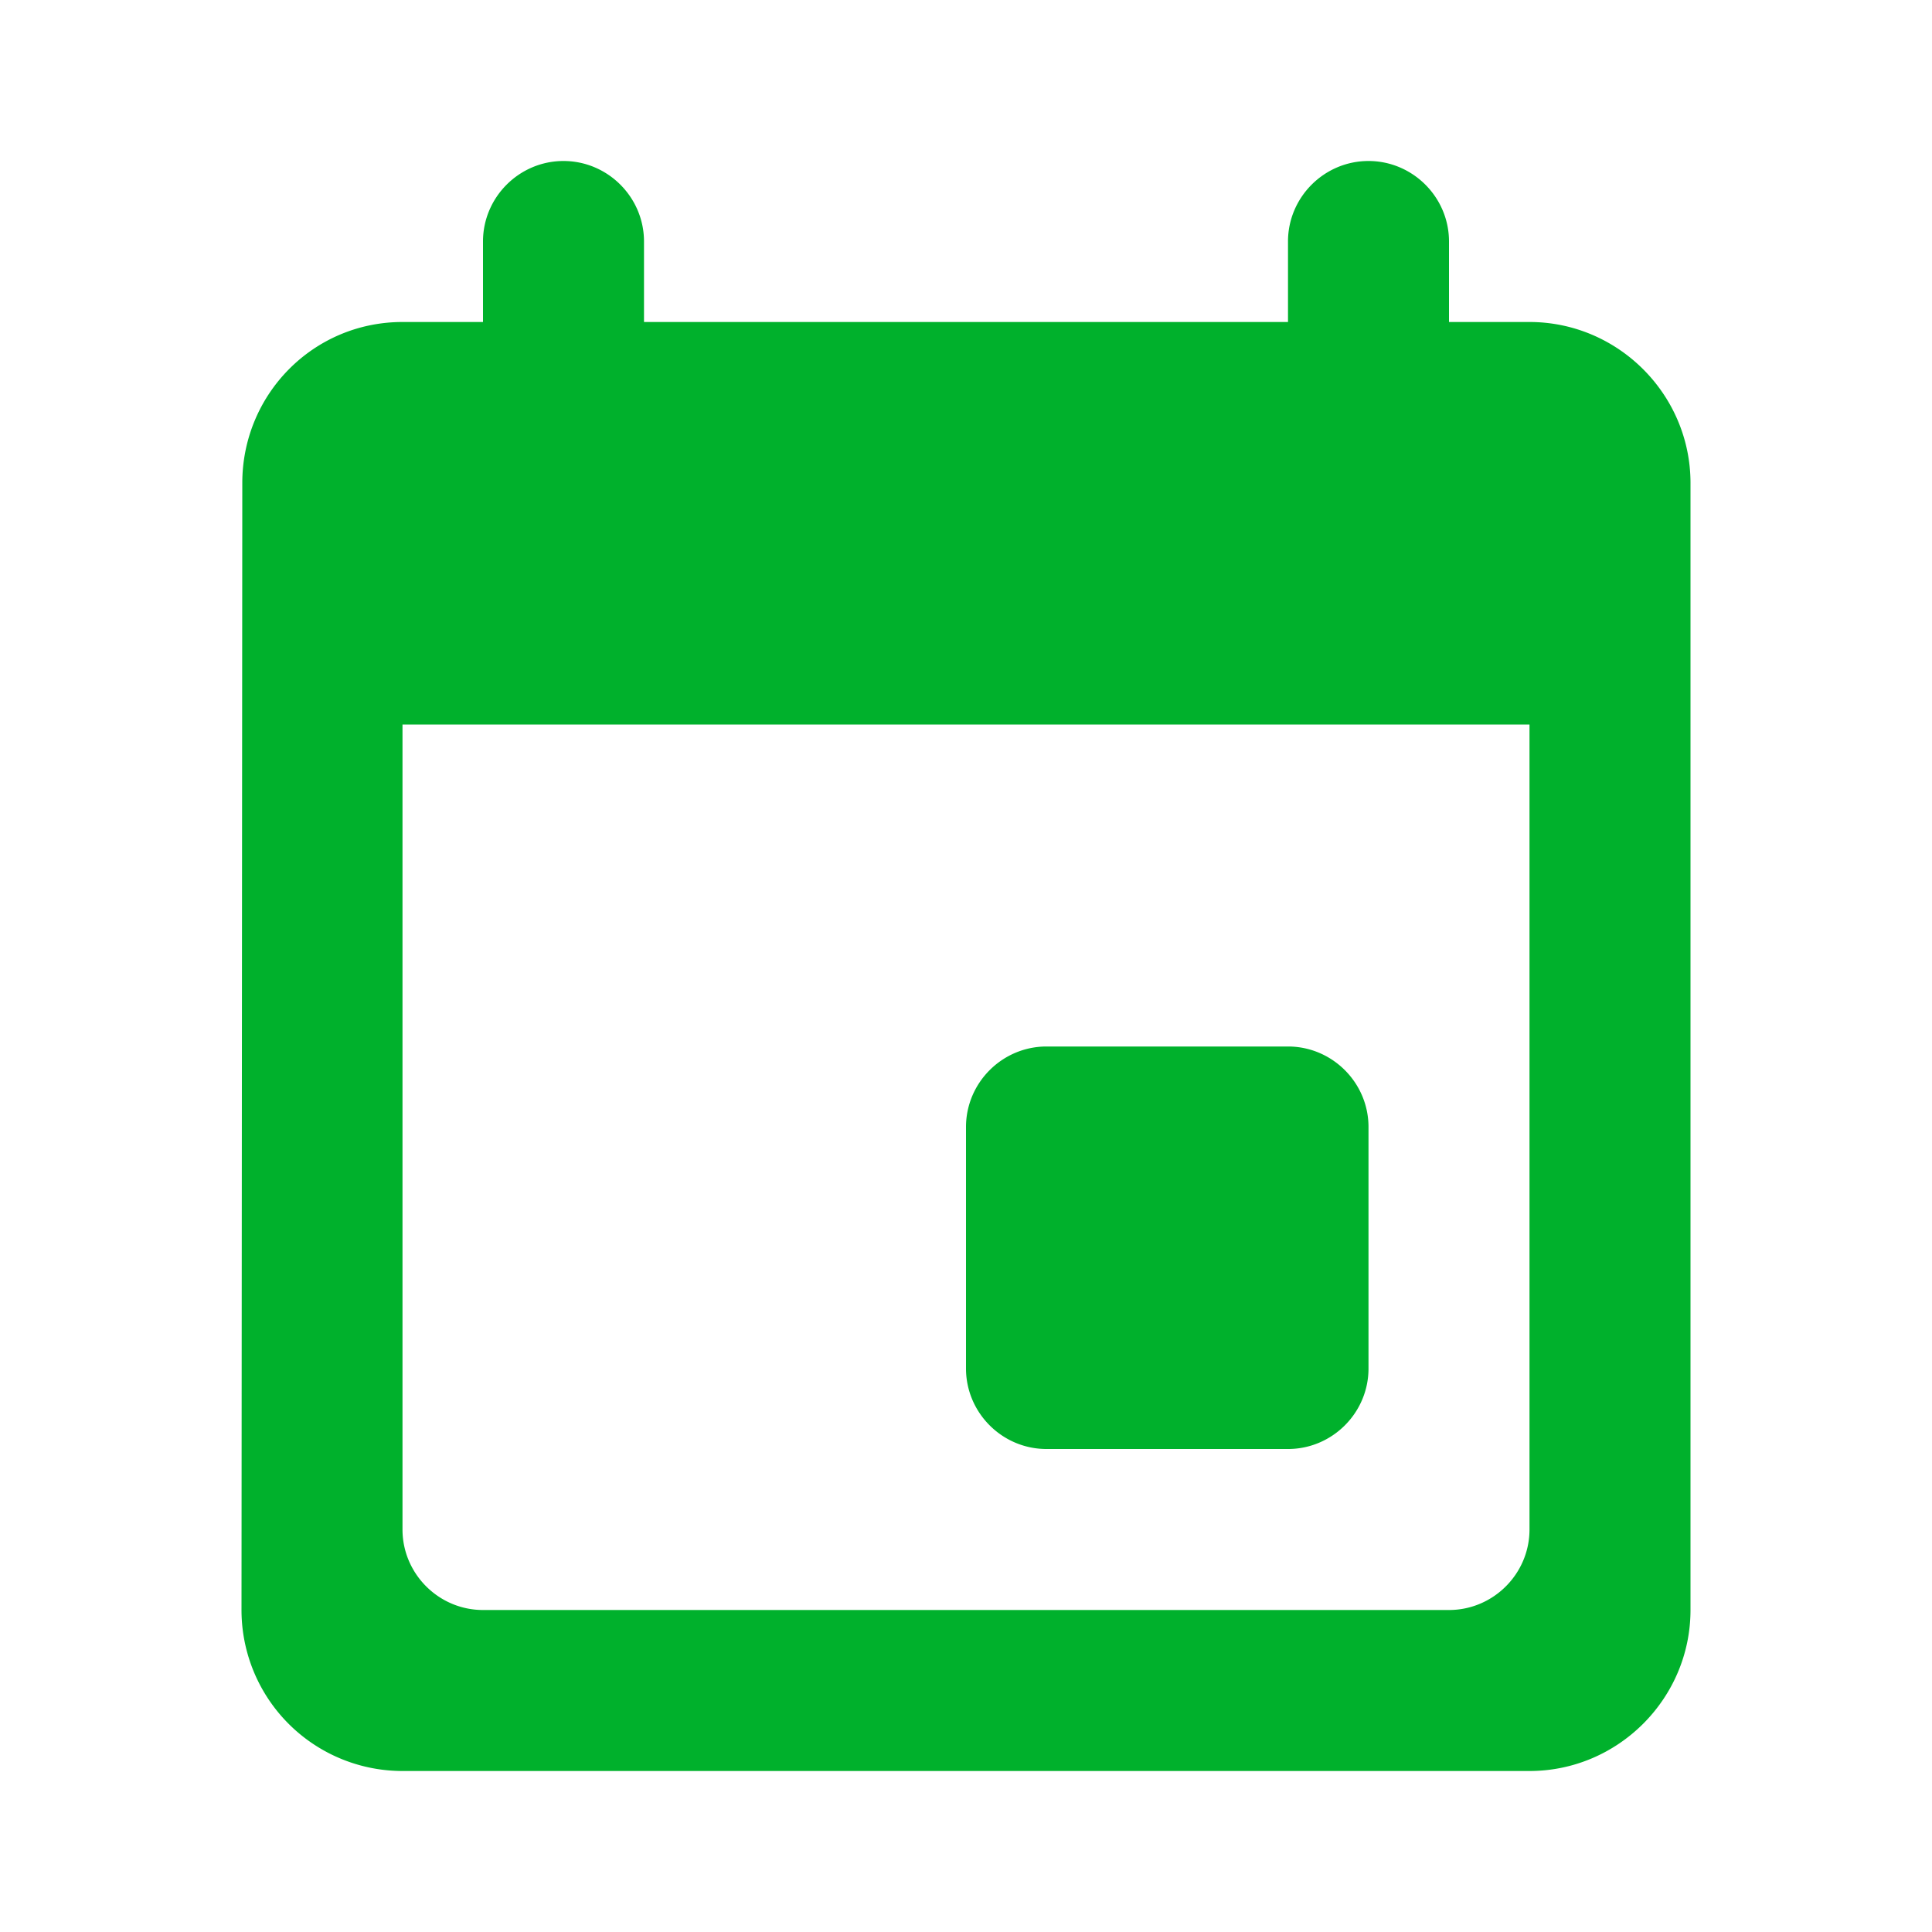 <svg xmlns="http://www.w3.org/2000/svg" width="48" height="48" fill="none"><g clip-path="url(#a)"><path fill="#00b12c" d="M32 26h-6c-1.1 0-2 .9-2 2v6c0 1.1.9 2 2 2h6c1.1 0 2-.9 2-2v-6c0-1.1-.9-2-2-2zm0-20v2H16V6c0-1.1-.9-2-2-2s-2 .9-2 2v2h-2c-2.22 0-3.98 1.8-3.98 4L6 40a4 4 0 0 0 4 4h28c2.2 0 4-1.8 4-4V12c0-2.2-1.8-4-4-4h-2V6c0-1.1-.9-2-2-2s-2 .9-2 2zm4 34H12c-1.1 0-2-.9-2-2V18h28v20c0 1.1-.9 2-2 2z"/></g><defs><clipPath id="a"><path fill="#fff" d="M0 0h48v48H0z"/></clipPath></defs></svg>